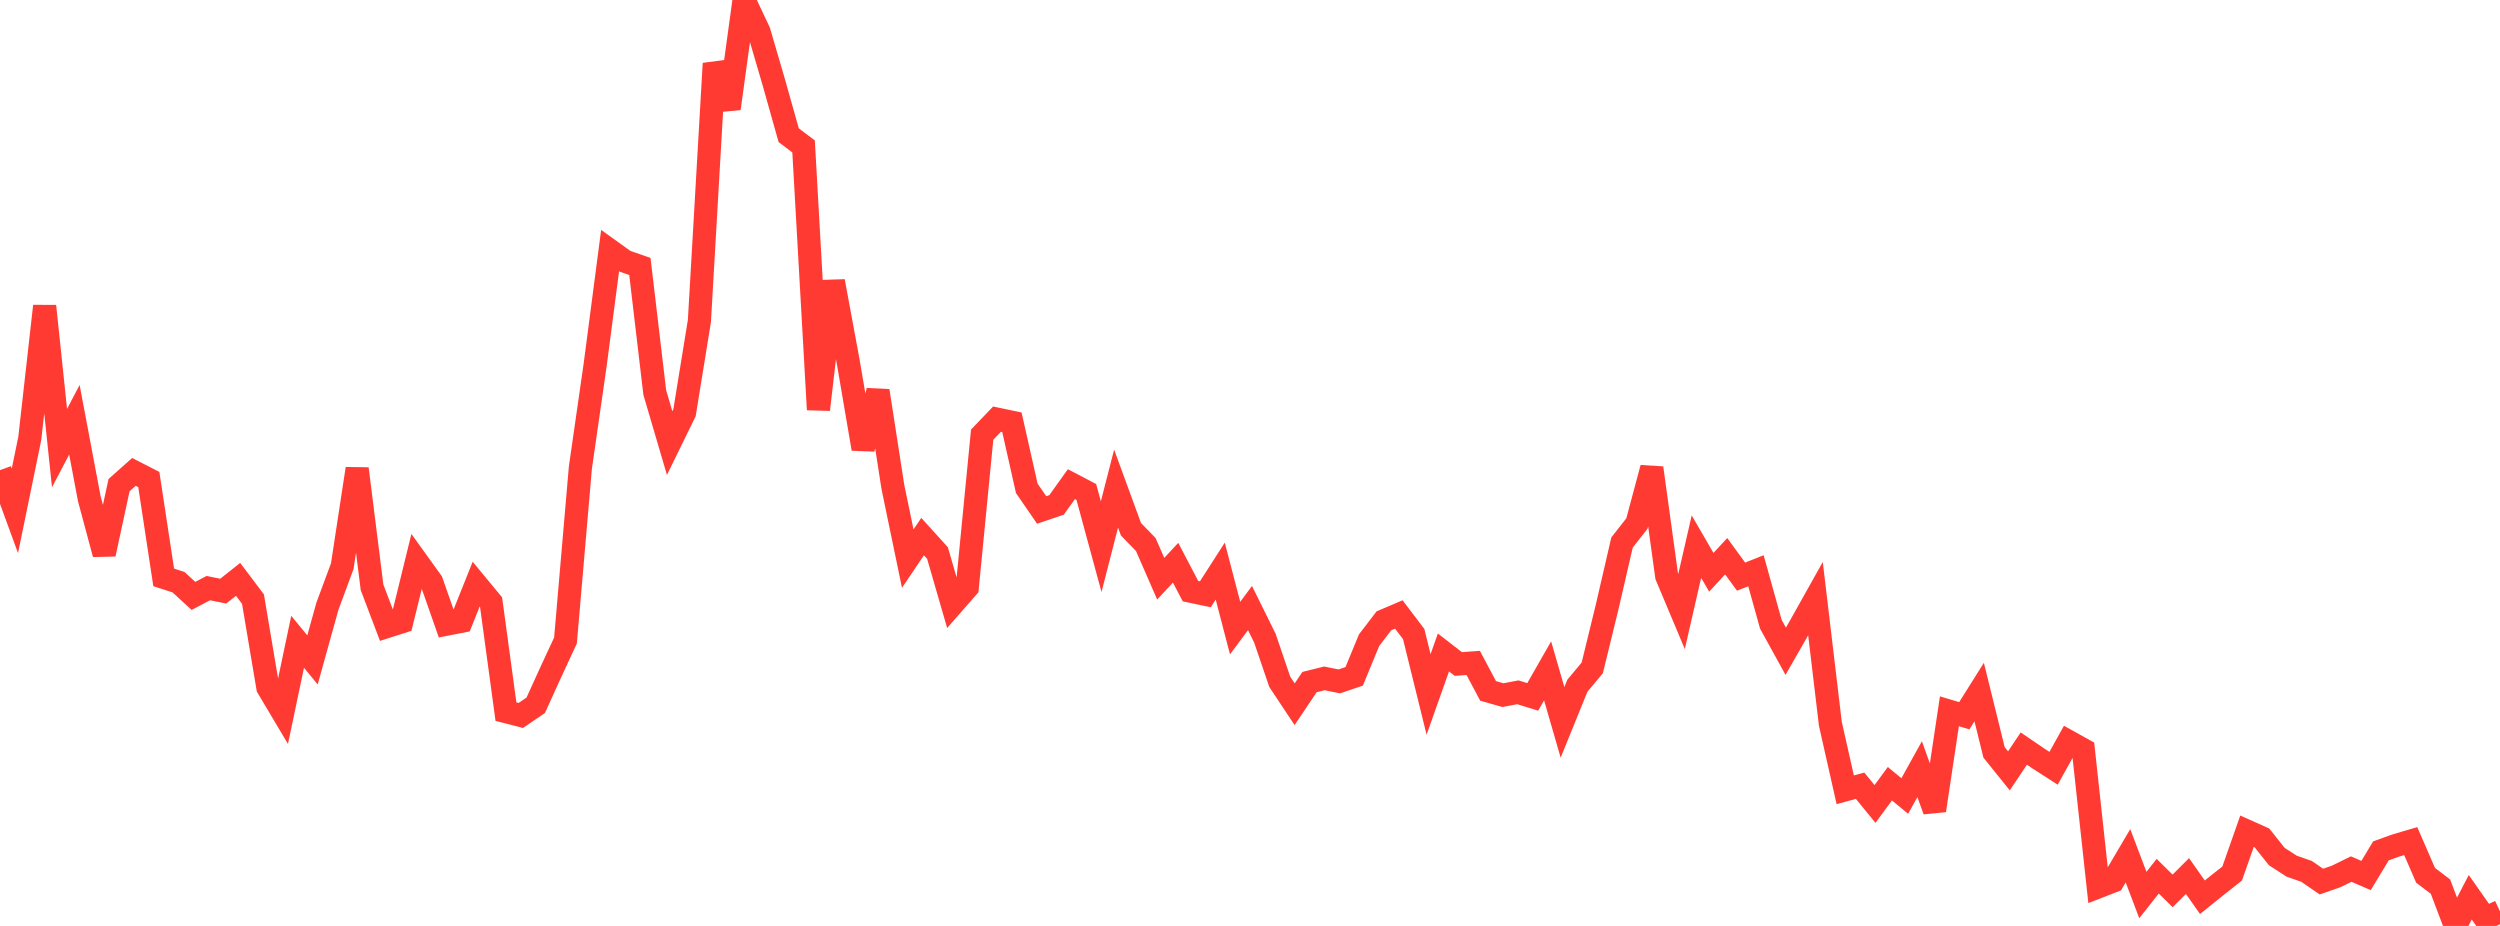 <?xml version="1.0" standalone="no"?>
<!DOCTYPE svg PUBLIC "-//W3C//DTD SVG 1.1//EN" "http://www.w3.org/Graphics/SVG/1.1/DTD/svg11.dtd">

<svg width="135" height="50" viewBox="0 0 135 50" preserveAspectRatio="none" 
  xmlns="http://www.w3.org/2000/svg"
  xmlns:xlink="http://www.w3.org/1999/xlink">


<polyline points="0.0, 25.388 0.804, 27.586 1.607, 23.678 2.411, 16.529 3.214, 24.197 4.018, 22.668 4.821, 26.926 5.625, 29.92 6.429, 26.197 7.232, 25.483 8.036, 25.894 8.839, 31.178 9.643, 31.44 10.446, 32.179 11.25, 31.758 12.054, 31.922 12.857, 31.285 13.661, 32.352 14.464, 37.124 15.268, 38.476 16.071, 34.657 16.875, 35.635 17.679, 32.74 18.482, 30.574 19.286, 25.31 20.089, 31.711 20.893, 33.832 21.696, 33.575 22.5, 30.297 23.304, 31.414 24.107, 33.706 24.911, 33.549 25.714, 31.544 26.518, 32.517 27.321, 38.427 28.125, 38.634 28.929, 38.085 29.732, 36.32 30.536, 34.588 31.339, 25.266 32.143, 19.667 32.946, 13.532 33.75, 14.109 34.554, 14.391 35.357, 21.193 36.161, 23.928 36.964, 22.287 37.768, 17.332 38.571, 3.43 39.375, 5.863 40.179, 0.0 40.982, 1.701 41.786, 4.448 42.589, 7.301 43.393, 7.907 44.196, 22.119 45.0, 15.188 45.804, 19.538 46.607, 24.235 47.411, 21.105 48.214, 26.288 49.018, 30.165 49.821, 28.976 50.625, 29.865 51.429, 32.642 52.232, 31.725 53.036, 23.473 53.839, 22.634 54.643, 22.803 55.446, 26.369 56.25, 27.539 57.054, 27.266 57.857, 26.143 58.661, 26.565 59.464, 29.521 60.268, 26.384 61.071, 28.577 61.875, 29.409 62.679, 31.252 63.482, 30.387 64.286, 31.923 65.089, 32.092 65.893, 30.84 66.696, 33.918 67.5, 32.835 68.304, 34.461 69.107, 36.818 69.911, 38.029 70.714, 36.832 71.518, 36.632 72.321, 36.796 73.125, 36.523 73.929, 34.573 74.732, 33.524 75.536, 33.181 76.339, 34.239 77.143, 37.5 77.946, 35.233 78.75, 35.856 79.554, 35.798 80.357, 37.309 81.161, 37.538 81.964, 37.384 82.768, 37.632 83.571, 36.226 84.375, 39.008 85.179, 37.029 85.982, 36.067 86.786, 32.773 87.589, 29.296 88.393, 28.272 89.196, 25.269 90.0, 31.104 90.804, 33.018 91.607, 29.517 92.411, 30.904 93.214, 30.036 94.018, 31.139 94.821, 30.82 95.625, 33.708 96.429, 35.168 97.232, 33.764 98.036, 32.329 98.839, 39.083 99.643, 42.649 100.446, 42.429 101.25, 43.415 102.054, 42.321 102.857, 42.984 103.661, 41.535 104.464, 43.765 105.268, 38.409 106.071, 38.651 106.875, 37.371 107.679, 40.629 108.482, 41.626 109.286, 40.423 110.089, 40.97 110.893, 41.487 111.696, 40.041 112.5, 40.489 113.304, 47.889 114.107, 47.576 114.911, 46.211 115.714, 48.331 116.518, 47.315 117.321, 48.109 118.125, 47.307 118.929, 48.452 119.732, 47.805 120.536, 47.171 121.339, 44.886 122.143, 45.245 122.946, 46.254 123.75, 46.774 124.554, 47.054 125.357, 47.606 126.161, 47.325 126.964, 46.93 127.768, 47.277 128.571, 45.946 129.375, 45.657 130.179, 45.42 130.982, 47.268 131.786, 47.878 132.589, 50.0 133.393, 48.452 134.196, 49.593 135.0, 49.218" fill="none" stroke="#ff3a33" stroke-width="1.25"/>

</svg>